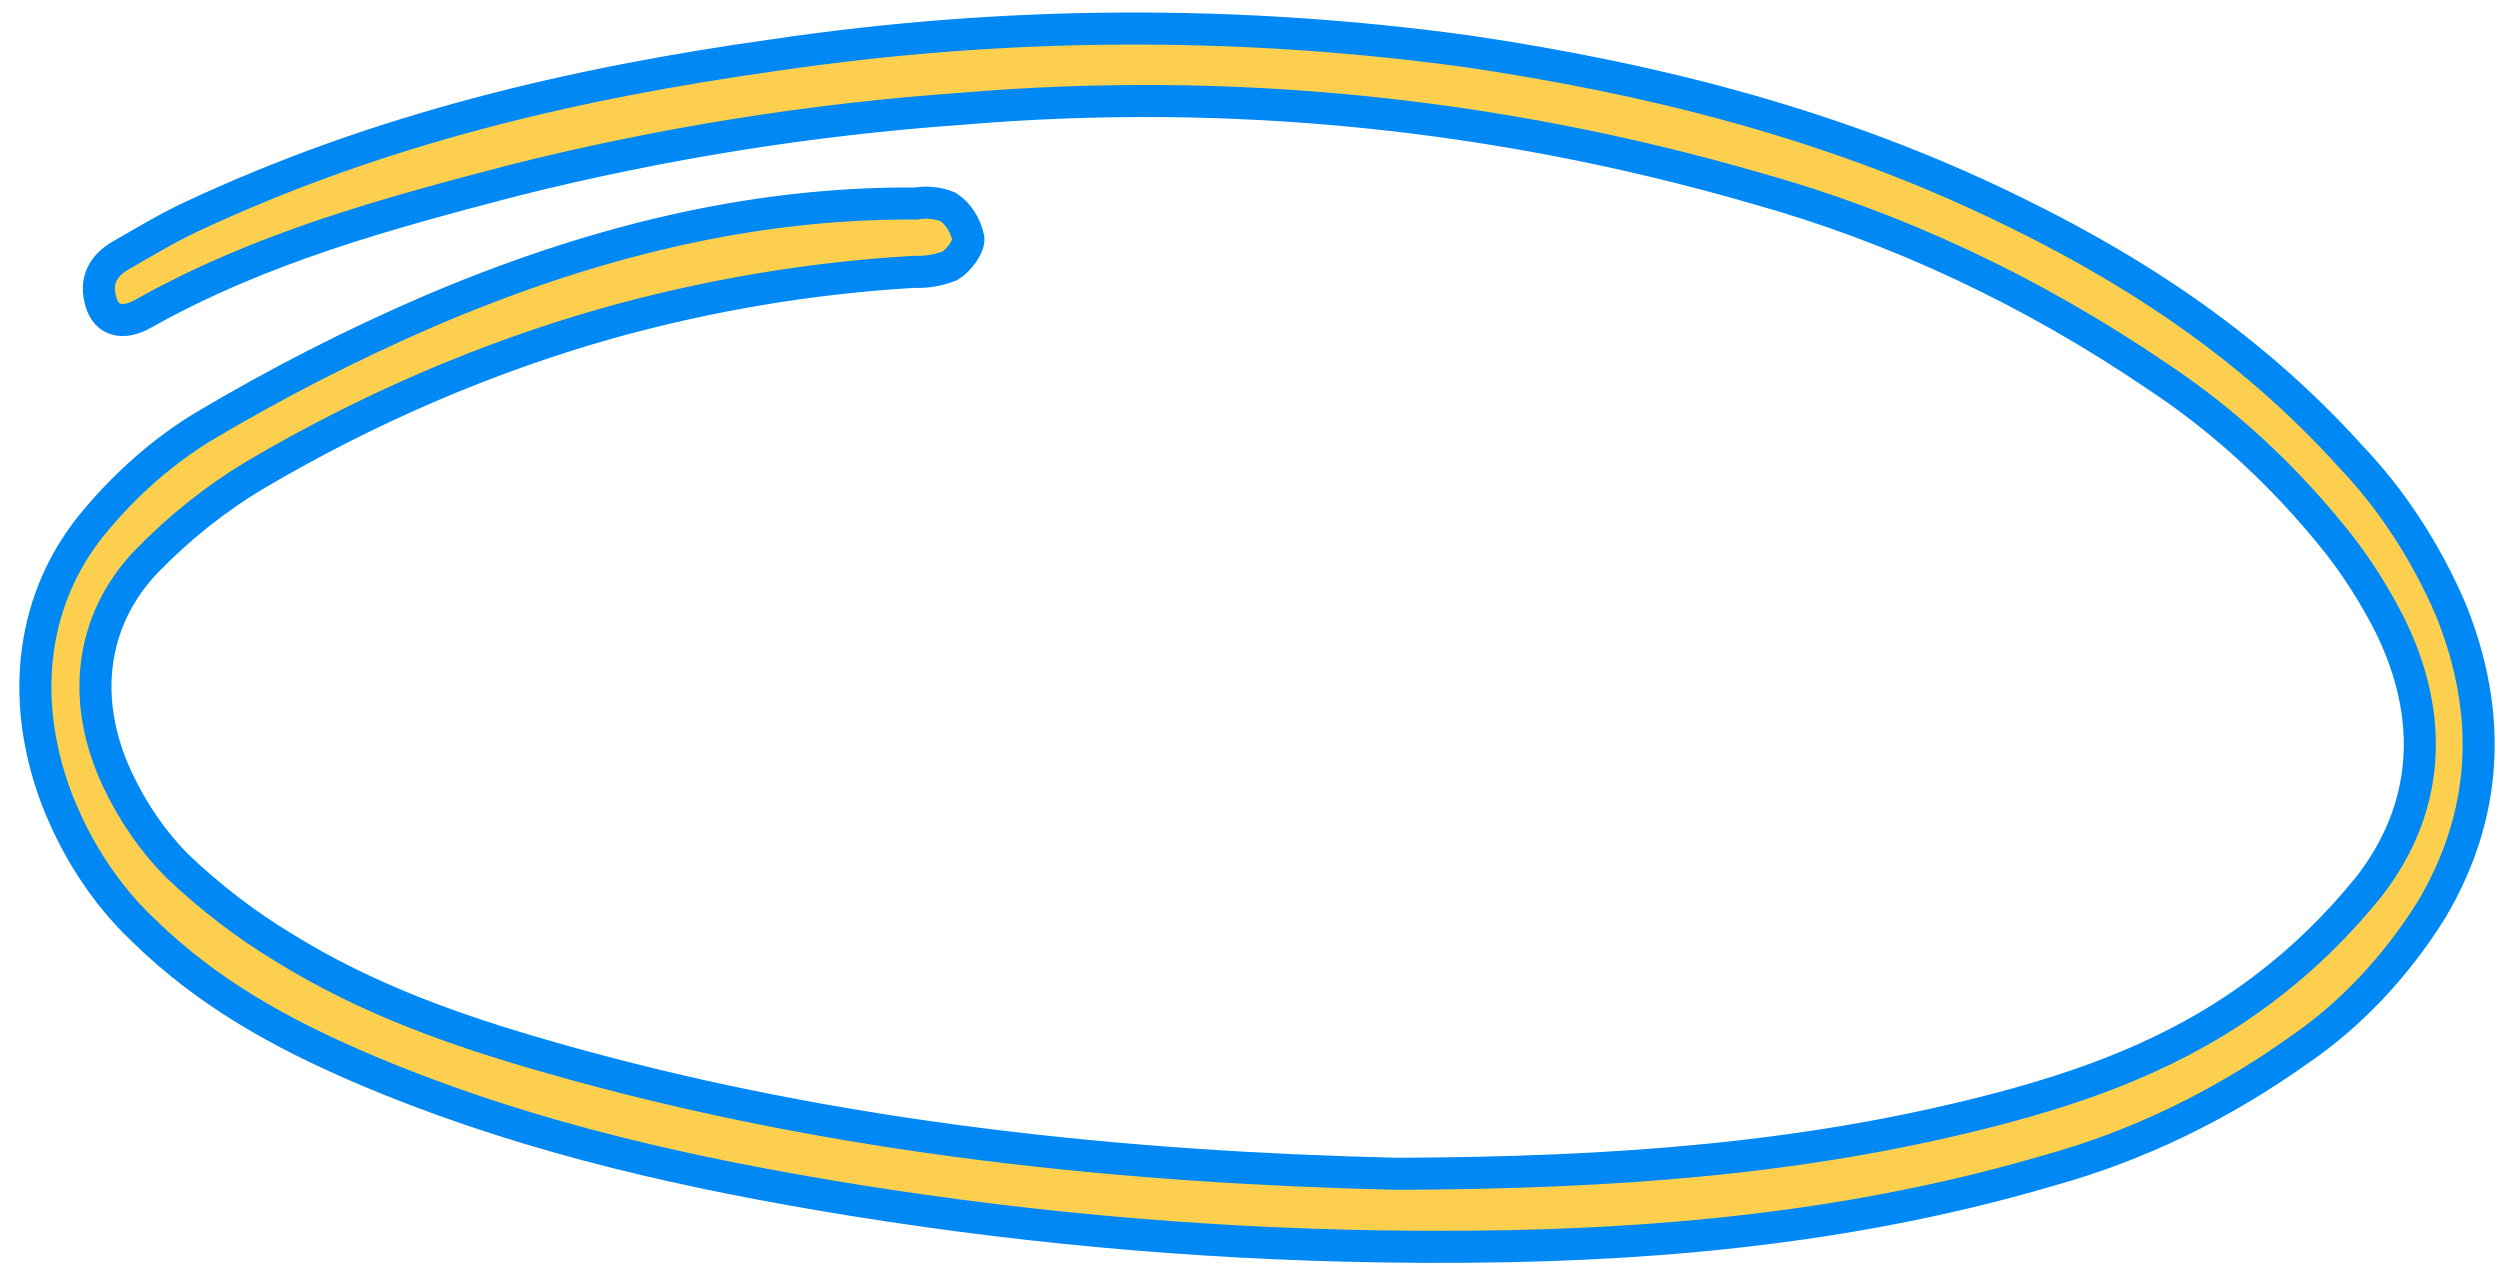 <?xml version="1.0" encoding="UTF-8"?> <svg xmlns="http://www.w3.org/2000/svg" width="117" height="60" viewBox="0 0 117 60" fill="none"> <path d="M65.373 54.934C52.984 54.638 39.165 53.358 25.587 49.445C21.37 48.237 17.223 46.788 13.305 44.361C11.536 43.297 9.86 42.014 8.302 40.532C7.169 39.397 6.215 38.017 5.487 36.46C3.767 32.801 4.229 29.038 6.826 26.301C8.382 24.698 10.092 23.335 11.918 22.241C17.188 19.132 22.721 16.748 28.419 15.132C33.134 13.813 37.935 13.007 42.766 12.722C43.335 12.748 43.904 12.653 44.447 12.444C44.84 12.223 45.369 11.532 45.319 11.143C45.249 10.833 45.129 10.543 44.964 10.292C44.8 10.04 44.596 9.832 44.365 9.681C43.881 9.492 43.369 9.439 42.867 9.525C35.014 9.468 27.438 11.418 20.069 14.57C16.473 16.124 12.952 17.924 9.522 19.964C7.701 21.074 6.029 22.519 4.563 24.25C1.474 27.817 0.866 32.636 2.645 37.365C3.58 39.778 4.966 41.886 6.69 43.515C9.715 46.487 13.201 48.379 16.818 49.941C23.817 52.949 31.061 54.658 38.376 55.905C47.081 57.388 55.853 58.199 64.64 58.331C75.172 58.495 85.63 57.795 95.911 54.771C100.013 53.635 103.949 51.738 107.584 49.146C109.982 47.508 112.084 45.29 113.764 42.626C116.432 38.158 116.682 33.422 114.682 28.495C113.509 25.794 111.936 23.385 110.041 21.395C105.145 15.96 99.385 12.317 93.287 9.438C85.337 5.679 77.058 3.636 68.628 2.394C57.86 0.923 46.992 0.986 36.24 2.579C26.931 3.884 17.756 6.017 8.959 10.142C7.833 10.667 6.75 11.324 5.654 11.951C4.892 12.394 4.4 13.078 4.732 14.154C4.98 14.989 5.721 15.235 6.703 14.681C12.234 11.573 18.136 9.989 24.043 8.441C30.962 6.705 37.975 5.585 45.027 5.089C57.49 4.033 70.015 5.286 82.18 8.807C88.767 10.643 95.109 13.62 101.017 17.648C104.114 19.697 106.94 22.311 109.401 25.401C110.328 26.583 111.151 27.882 111.856 29.276C113.992 33.615 113.68 37.891 110.848 41.516C109.372 43.339 107.724 44.938 105.938 46.279C101.999 49.27 97.602 50.849 93.096 52.003C84.434 54.222 75.683 54.894 65.373 54.934Z" fill="#FDCF4E" stroke="#0088F5" stroke-width="1.5"></path> </svg> 